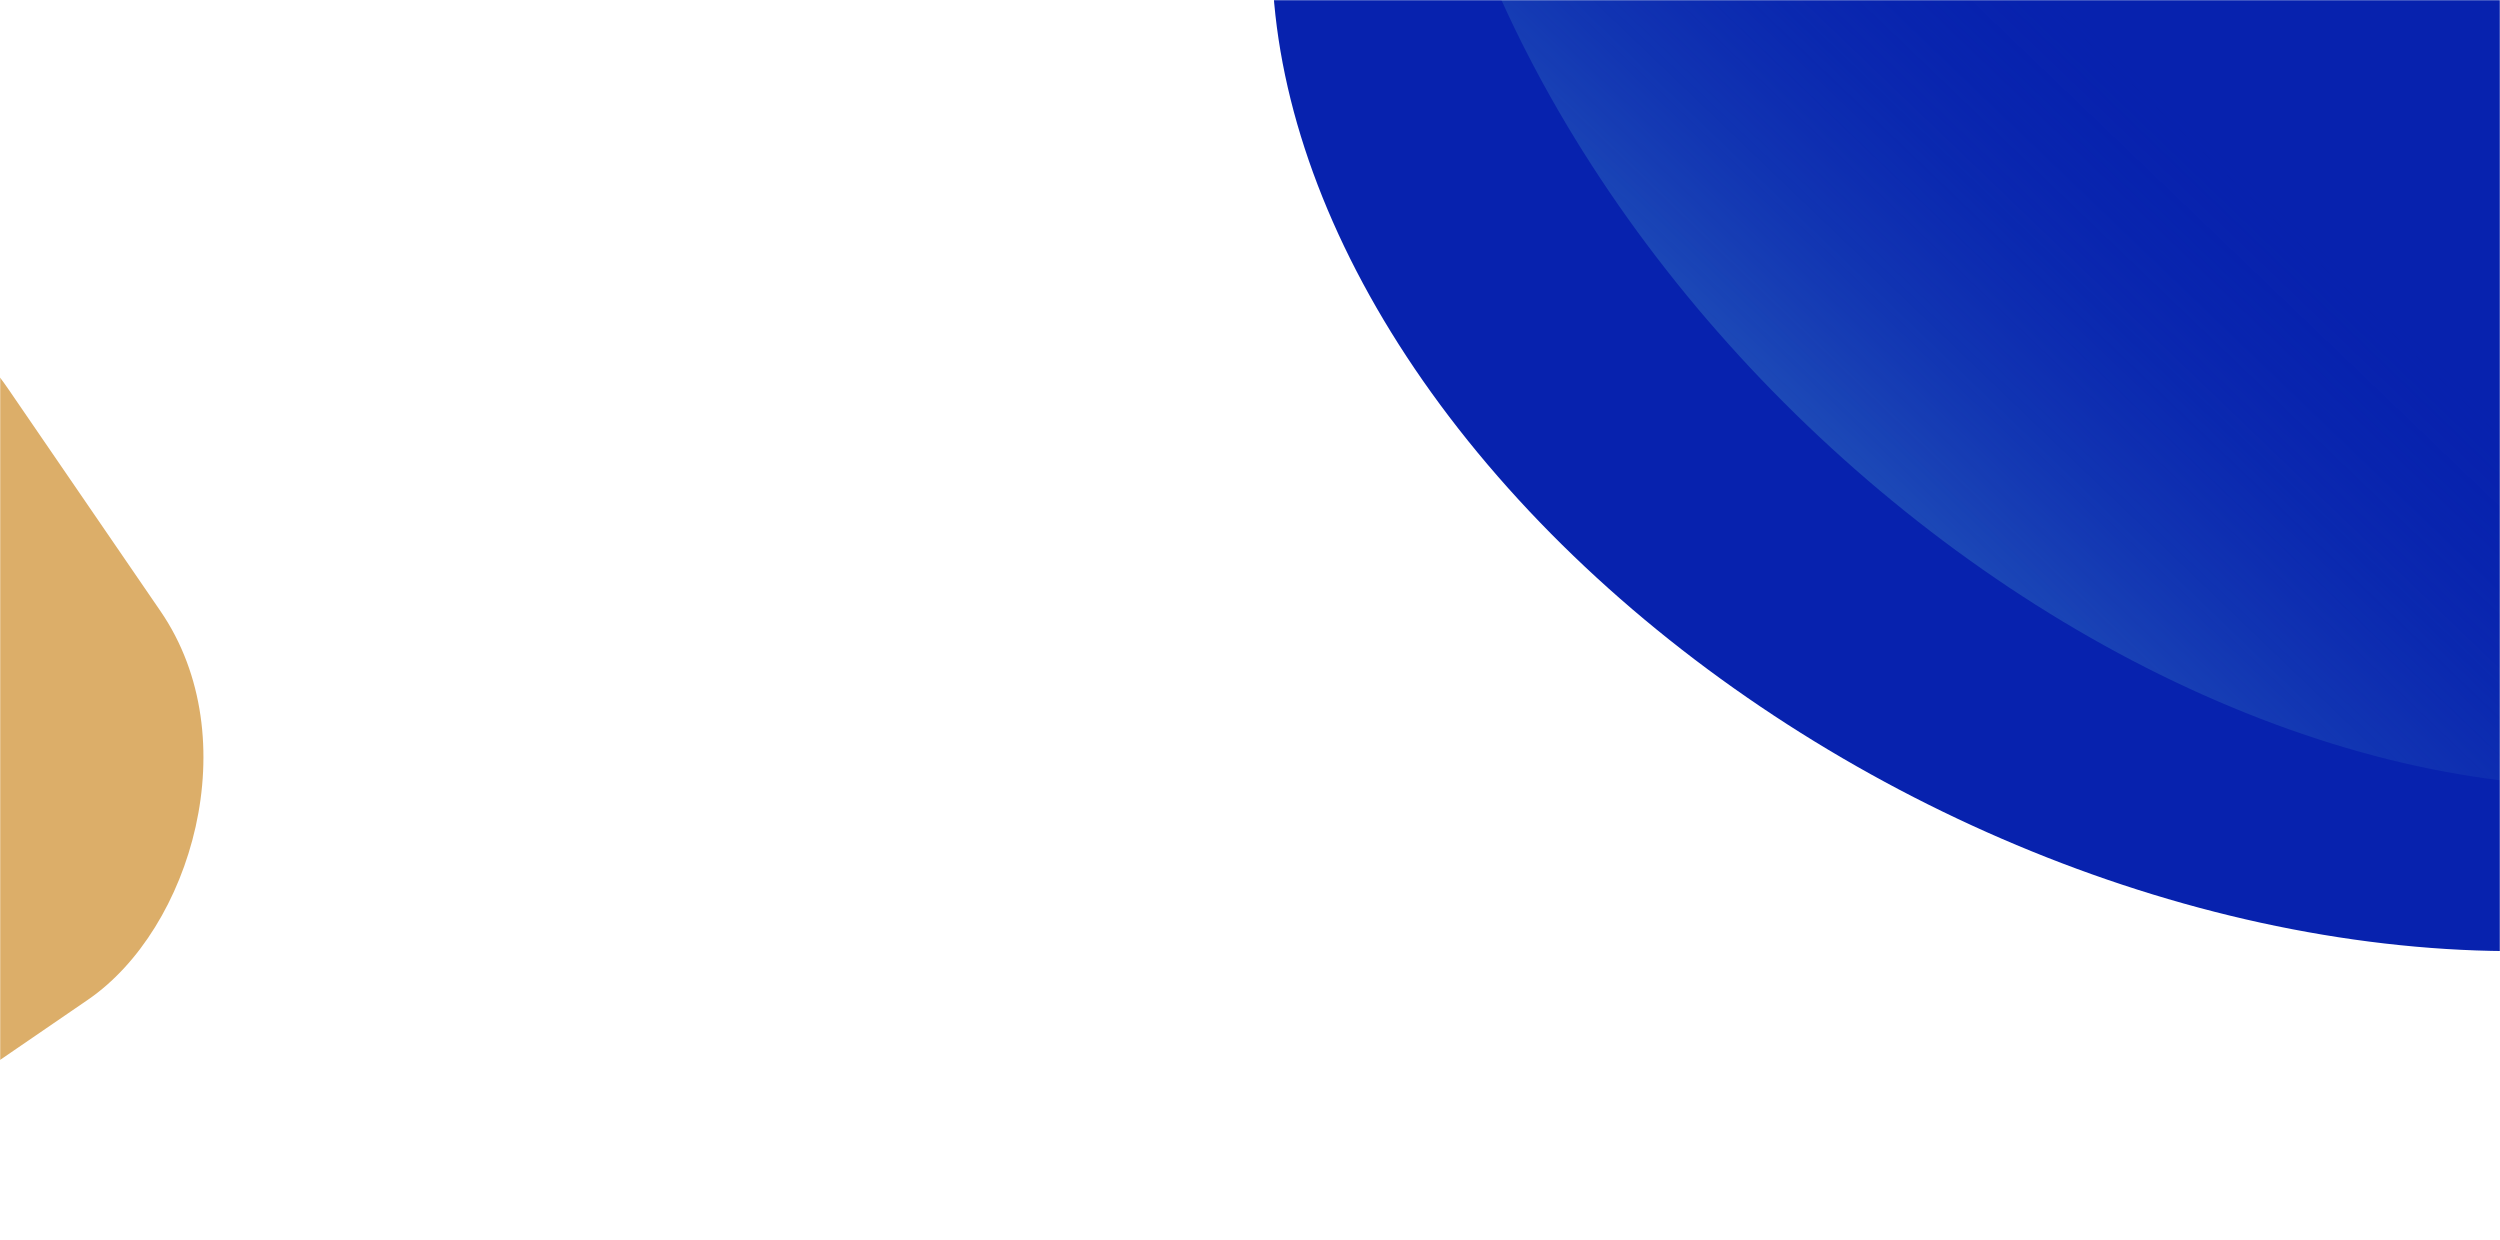<svg xmlns="http://www.w3.org/2000/svg" width="1440" height="714" viewBox="0 0 1440 714" fill="none"><mask id="mask0_62_17" style="mask-type:alpha" maskUnits="userSpaceOnUse" x="0" y="0" width="1440" height="714"><rect width="1440" height="714" fill="#D9D9D9"></rect></mask><g mask="url(#mask0_62_17)"><ellipse cx="1274.54" cy="111.978" rx="577.5" ry="387.5" transform="rotate(27.776 1274.54 111.978)" fill="#0722AE"></ellipse><ellipse cx="1309.1" cy="-34.708" rx="577.5" ry="387.5" transform="rotate(-136.239 1309.1 -34.708)" fill="url(#paint0_linear_62_17)"></ellipse><rect x="-86.409" y="91" width="477.432" height="445.603" rx="161" transform="rotate(55.581 -86.409 91)" fill="#DCAE69"></rect></g><defs><linearGradient id="paint0_linear_62_17" x1="1309.1" y1="-422.208" x2="1309.1" y2="352.792" gradientUnits="userSpaceOnUse"><stop stop-color="#2E68BE" stop-opacity="0.56"></stop><stop offset="0.359" stop-color="#0722AE" stop-opacity="0"></stop></linearGradient></defs></svg>